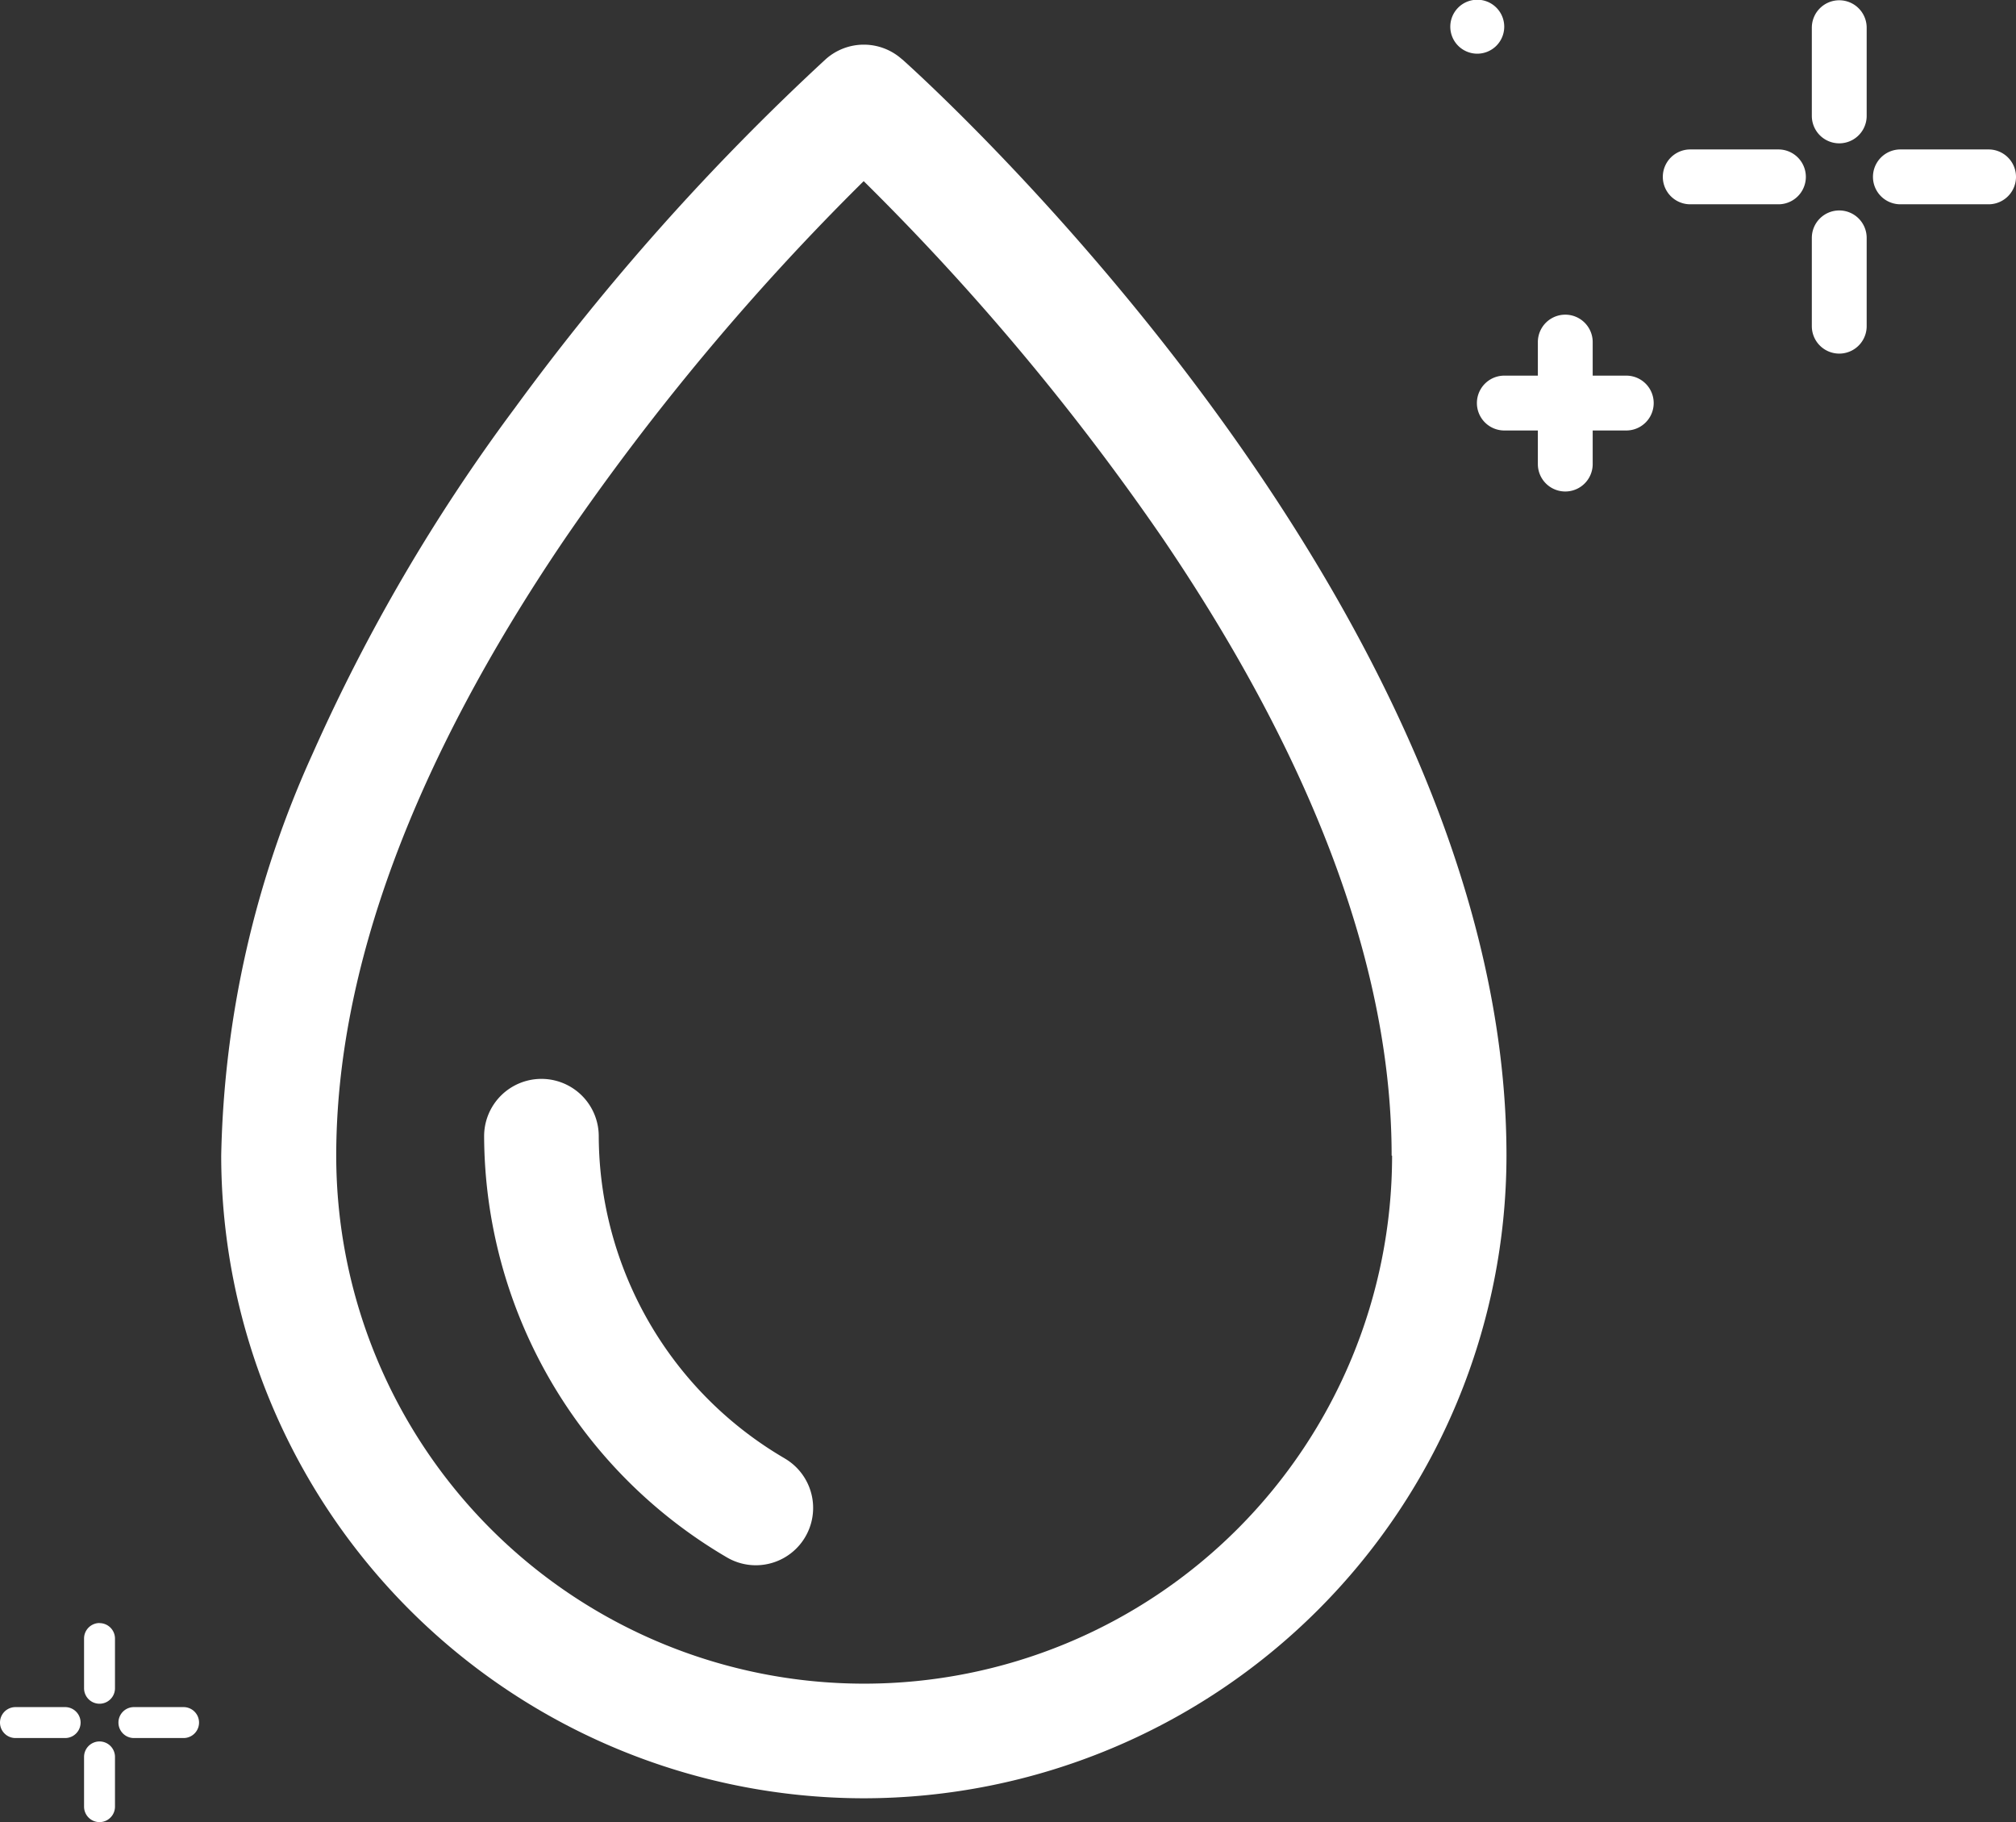 <?xml version="1.0" encoding="UTF-8"?> <svg xmlns="http://www.w3.org/2000/svg" xmlns:xlink="http://www.w3.org/1999/xlink" id="Gruppe_44" data-name="Gruppe 44" width="44.849" height="40.527" viewBox="0 0 44.849 40.527"><rect x="0" y="0" width="44.849" height="40.527" fill="#333333" stroke="none"/><defs><clipPath id="clip-path"><rect id="Rechteck_89" data-name="Rechteck 89" width="44.849" height="40.527" fill="#fff"></rect></clipPath></defs><g id="Gruppe_42" data-name="Gruppe 42" clip-path="url(#clip-path)"><path id="Pfad_33" data-name="Pfad 33" d="M75.653,12.54a1.272,1.272,0,0,0-1.7,0,53.611,53.611,0,0,0-6.916,7.76,40.119,40.119,0,0,0-4.493,7.678,22.655,22.655,0,0,0-2.037,8.949A14.31,14.31,0,0,0,74.8,51.219h0A14.31,14.31,0,0,0,89.1,36.925c0-12.255-12.9-23.9-13.445-24.386m10.9,24.386a11.744,11.744,0,0,1-23.489,0c0-4.122,1.707-8.731,5.073-13.7A54.683,54.683,0,0,1,74.8,15.25a54.683,54.683,0,0,1,6.672,7.975c3.366,4.969,5.073,9.578,5.073,13.7" transform="translate(-55.586 -11.221)" fill="#fff"></path><path id="Pfad_34" data-name="Pfad 34" d="M139.1,303.348a8.333,8.333,0,0,1-4.137-7.166,1.275,1.275,0,1,0-2.55,0,10.9,10.9,0,0,0,5.408,9.372,1.271,1.271,0,0,0,.637.171h0a1.275,1.275,0,0,0,.639-2.378" transform="translate(-121.643 -270.91)" fill="#fff"></path><path id="Pfad_35" data-name="Pfad 35" d="M496,.072a.61.61,0,0,0-.61.61V2.644a.61.61,0,1,0,1.22,0V.682a.61.61,0,0,0-.61-.61" transform="translate(-455.083 -0.066)" fill="#fff"></path><path id="Pfad_36" data-name="Pfad 36" d="M496,57.526a.61.61,0,0,0-.61.61V60.1a.61.61,0,1,0,1.22,0V58.136a.61.61,0,0,0-.61-.61" transform="translate(-455.083 -52.845)" fill="#fff"></path><path id="Pfad_37" data-name="Pfad 37" d="M457.184,40.853h-1.962a.61.61,0,0,0,0,1.22h1.962a.61.61,0,0,0,0-1.22" transform="translate(-417.62 -37.529)" fill="#fff"></path><path id="Pfad_38" data-name="Pfad 38" d="M514.638,40.853h-1.962a.61.61,0,0,0,0,1.22h1.962a.61.61,0,0,0,0-1.22" transform="translate(-470.399 -37.529)" fill="#fff"></path><path id="Pfad_39" data-name="Pfad 39" d="M23.326,443.649a.344.344,0,0,0-.344.344V445.1a.344.344,0,1,0,.688,0v-1.105a.344.344,0,0,0-.344-.344" transform="translate(-21.112 -407.549)" fill="#fff"></path><path id="Pfad_40" data-name="Pfad 40" d="M23.326,476.027a.344.344,0,0,0-.344.344v1.106a.344.344,0,0,0,.688,0v-1.106a.344.344,0,0,0-.344-.344" transform="translate(-21.112 -437.293)" fill="#fff"></path><path id="Pfad_41" data-name="Pfad 41" d="M1.449,466.631H.344a.344.344,0,1,0,0,.688H1.449a.344.344,0,0,0,0-.688" transform="translate(0 -428.661)" fill="#fff"></path><path id="Pfad_42" data-name="Pfad 42" d="M33.827,466.631H32.722a.344.344,0,0,0,0,.688h1.105a.344.344,0,0,0,0-.688" transform="translate(-29.743 -428.661)" fill="#fff"></path><path id="Pfad_43" data-name="Pfad 43" d="M407.042,87.4H406.3v-.746a.61.61,0,0,0-1.22,0V87.4h-.746a.61.61,0,1,0,0,1.22h.746v.747a.61.61,0,0,0,1.22,0v-.747h.747a.61.61,0,0,0,0-1.22" transform="translate(-370.868 -79.045)" fill="#fff"></path><path id="Pfad_44" data-name="Pfad 44" d="M397.142,1.194a.6.6,0,1,0-.6-.6.6.6,0,0,0,.6.6" transform="translate(-364.278)" fill="#fff"></path></g></svg> 